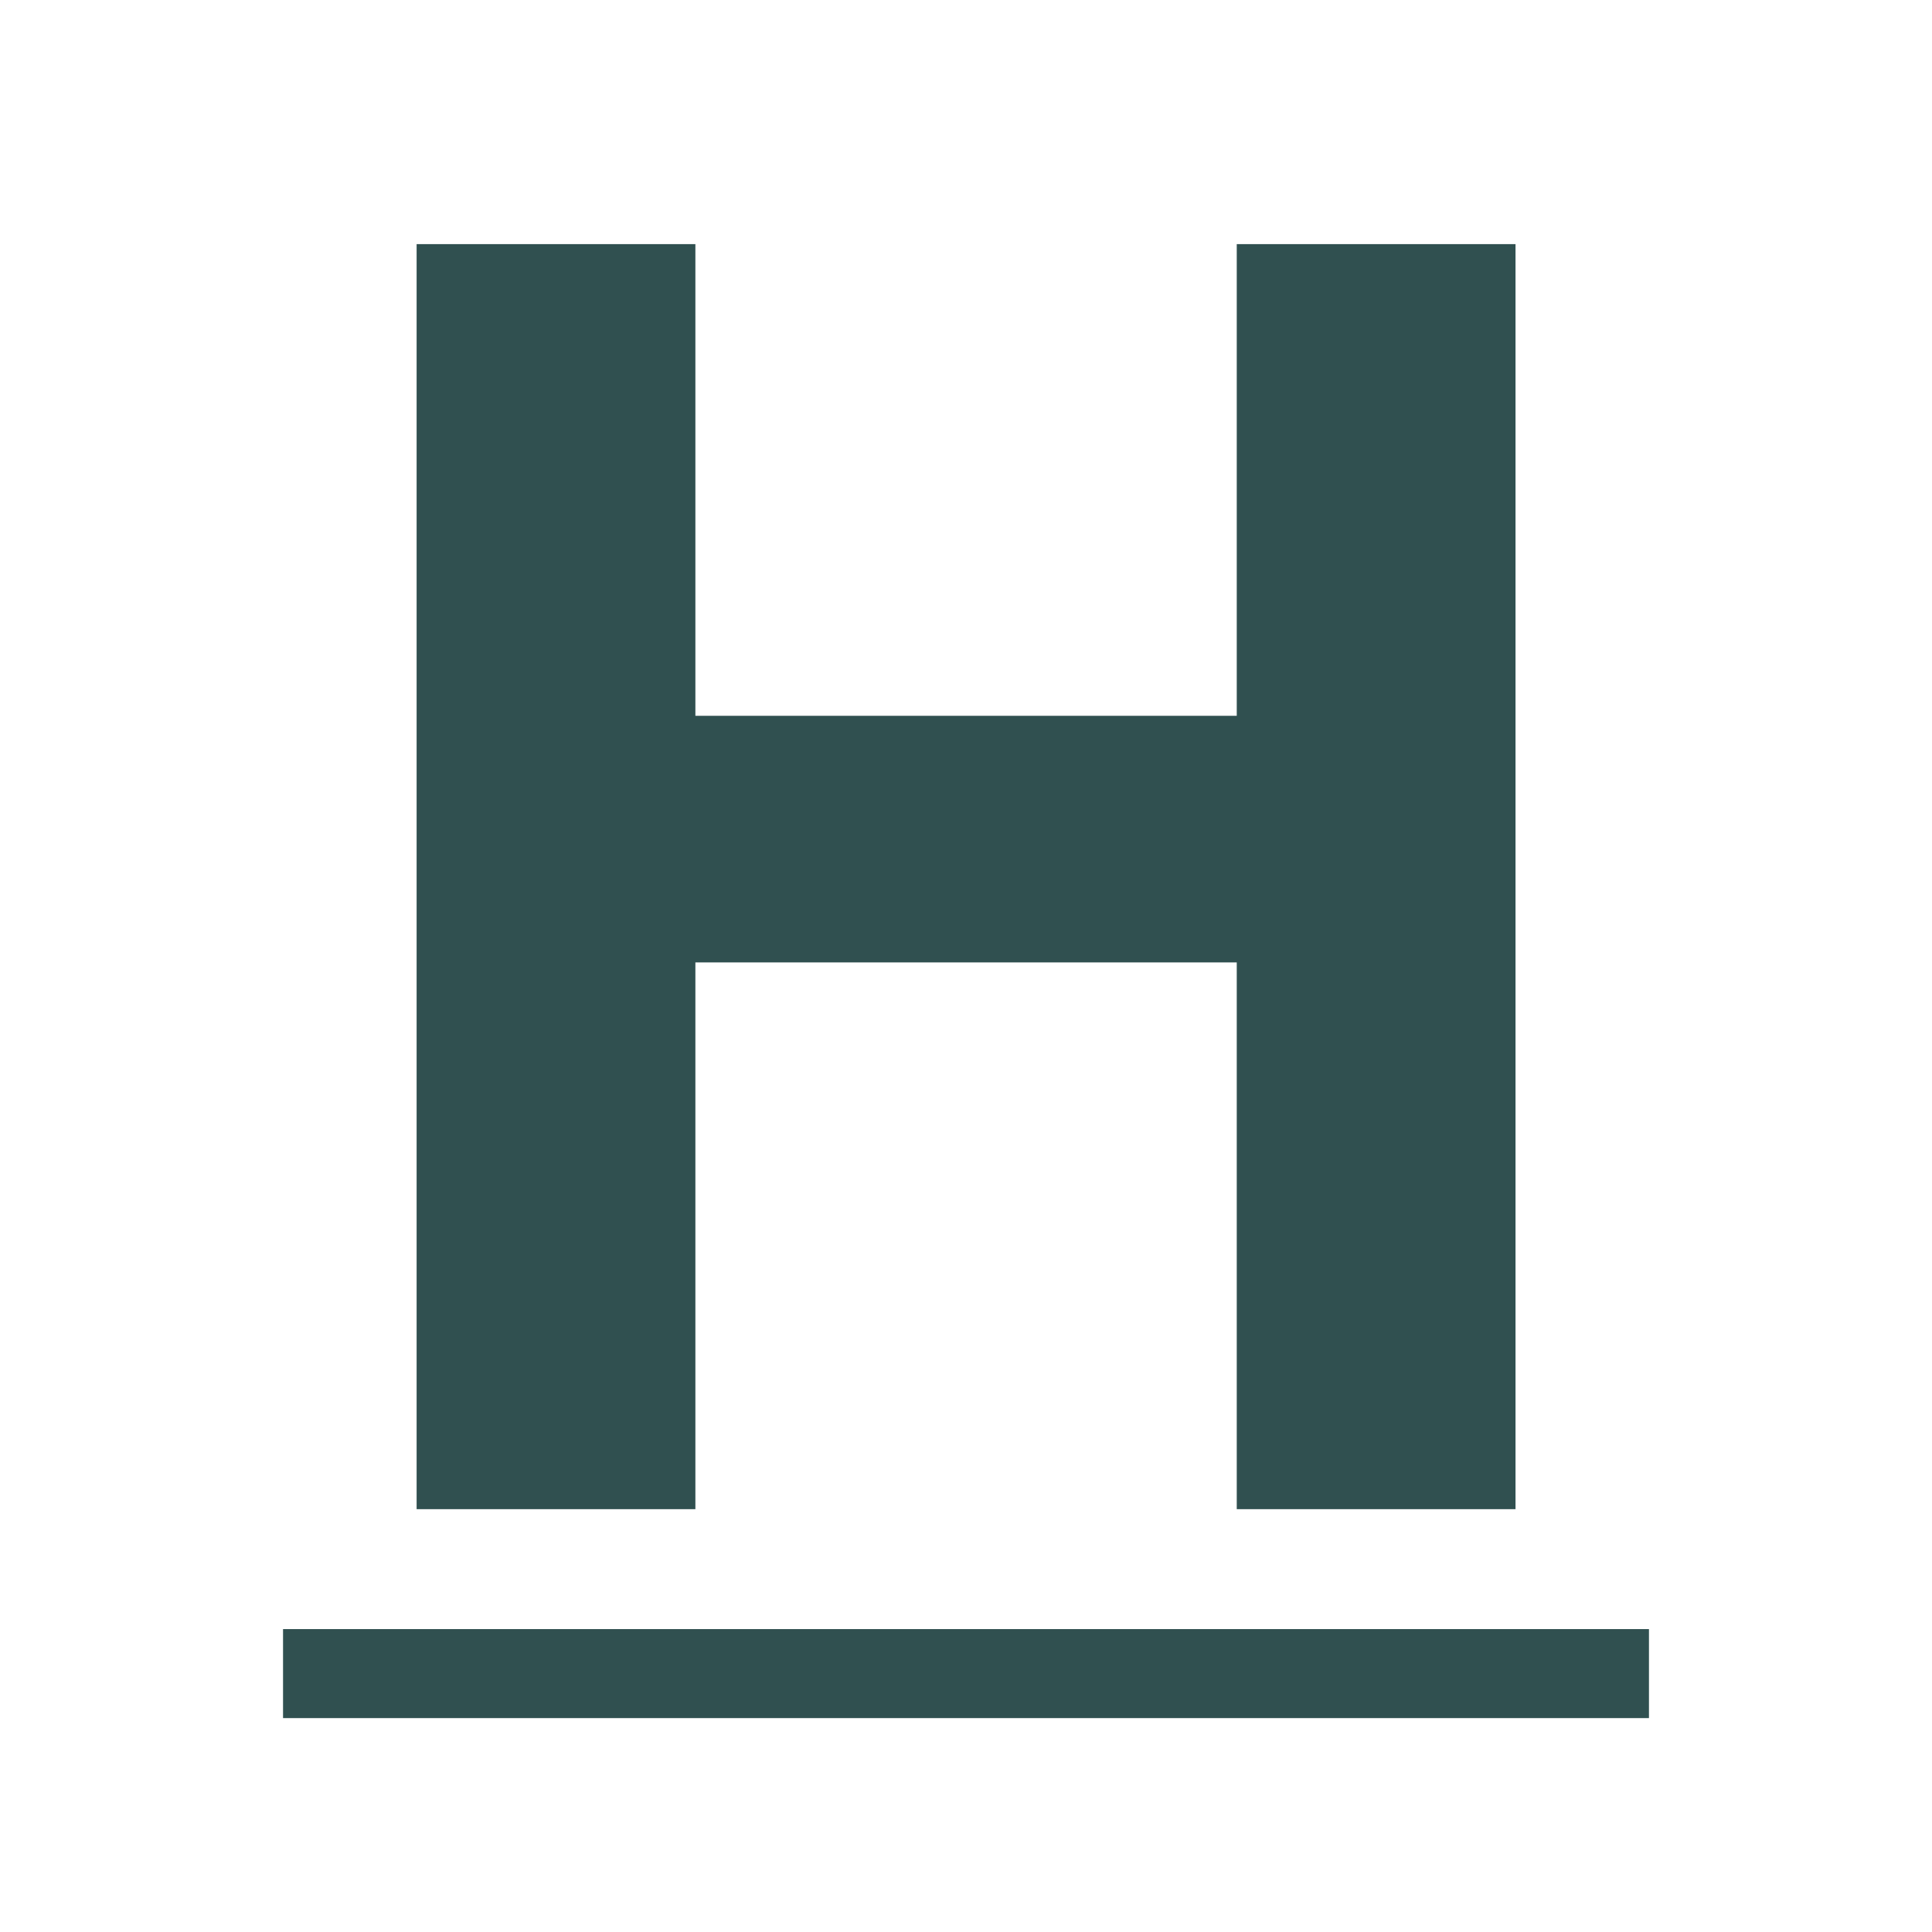 <svg xmlns="http://www.w3.org/2000/svg" id="Ebene_1" width="140" height="140" viewBox="0 0 140 140"><defs><style>.cls-1{fill:#305050;}</style></defs><path class="cls-1" d="m30.19,17.69h20.2v34.18h39.23V17.69h20.2v91.67h-20.2v-39.62h-39.23v39.62h-20.2V17.69Z"></path><path class="cls-1" d="m20.51,124.5v-6.45h98.98v6.45H20.51Z"></path></svg>